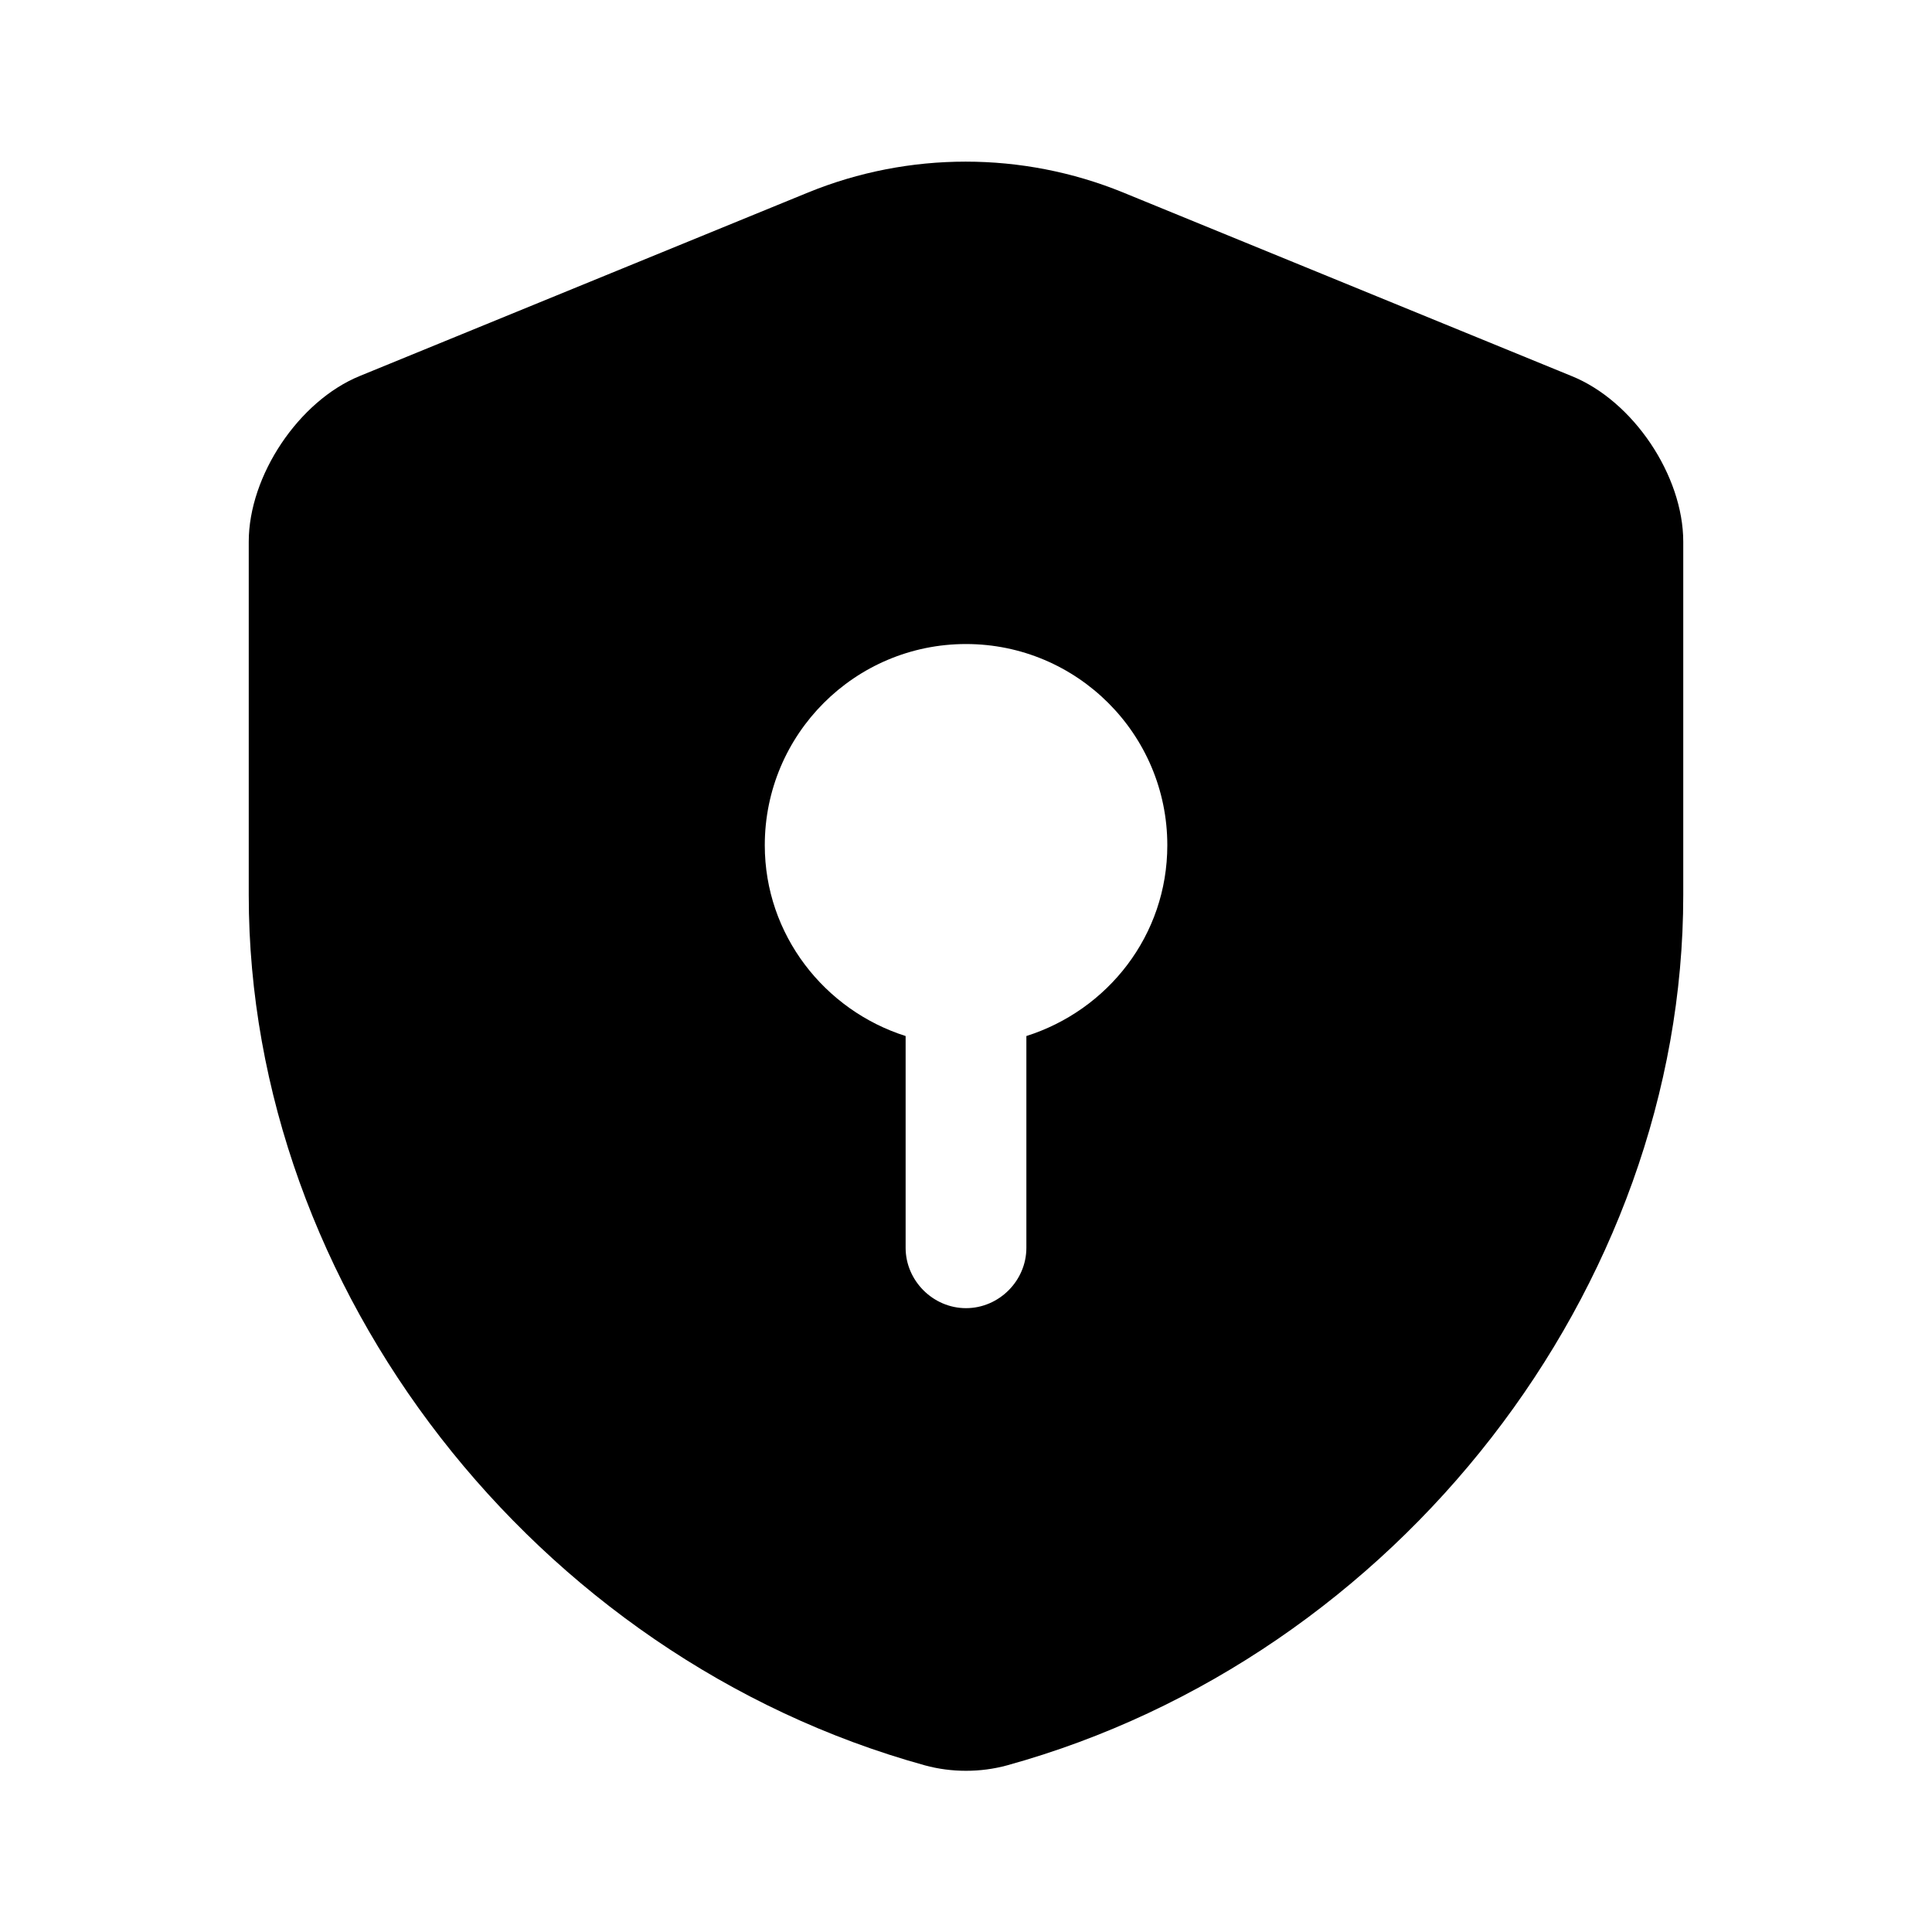 <svg width="20" height="20" viewBox="0 0 20 20" fill="none" xmlns="http://www.w3.org/2000/svg">
<path d="M17.425 9.267V5.608C17.425 4.925 16.909 4.15 16.267 3.892L11.625 1.992C10.584 1.567 9.409 1.567 8.367 1.992L3.725 3.892C3.092 4.15 2.575 4.925 2.575 5.608V9.267C2.575 13.342 5.534 17.158 9.575 18.275C9.85 18.35 10.15 18.35 10.425 18.275C14.467 17.158 17.425 13.342 17.425 9.267ZM10.625 10.725V12.917C10.625 13.258 10.342 13.542 10 13.542C9.659 13.542 9.375 13.258 9.375 12.917V10.725C8.534 10.458 7.917 9.675 7.917 8.75C7.917 7.6 8.85 6.667 10 6.667C11.15 6.667 12.084 7.6 12.084 8.75C12.084 9.683 11.467 10.458 10.625 10.725Z" fill="black"/>
</svg>
